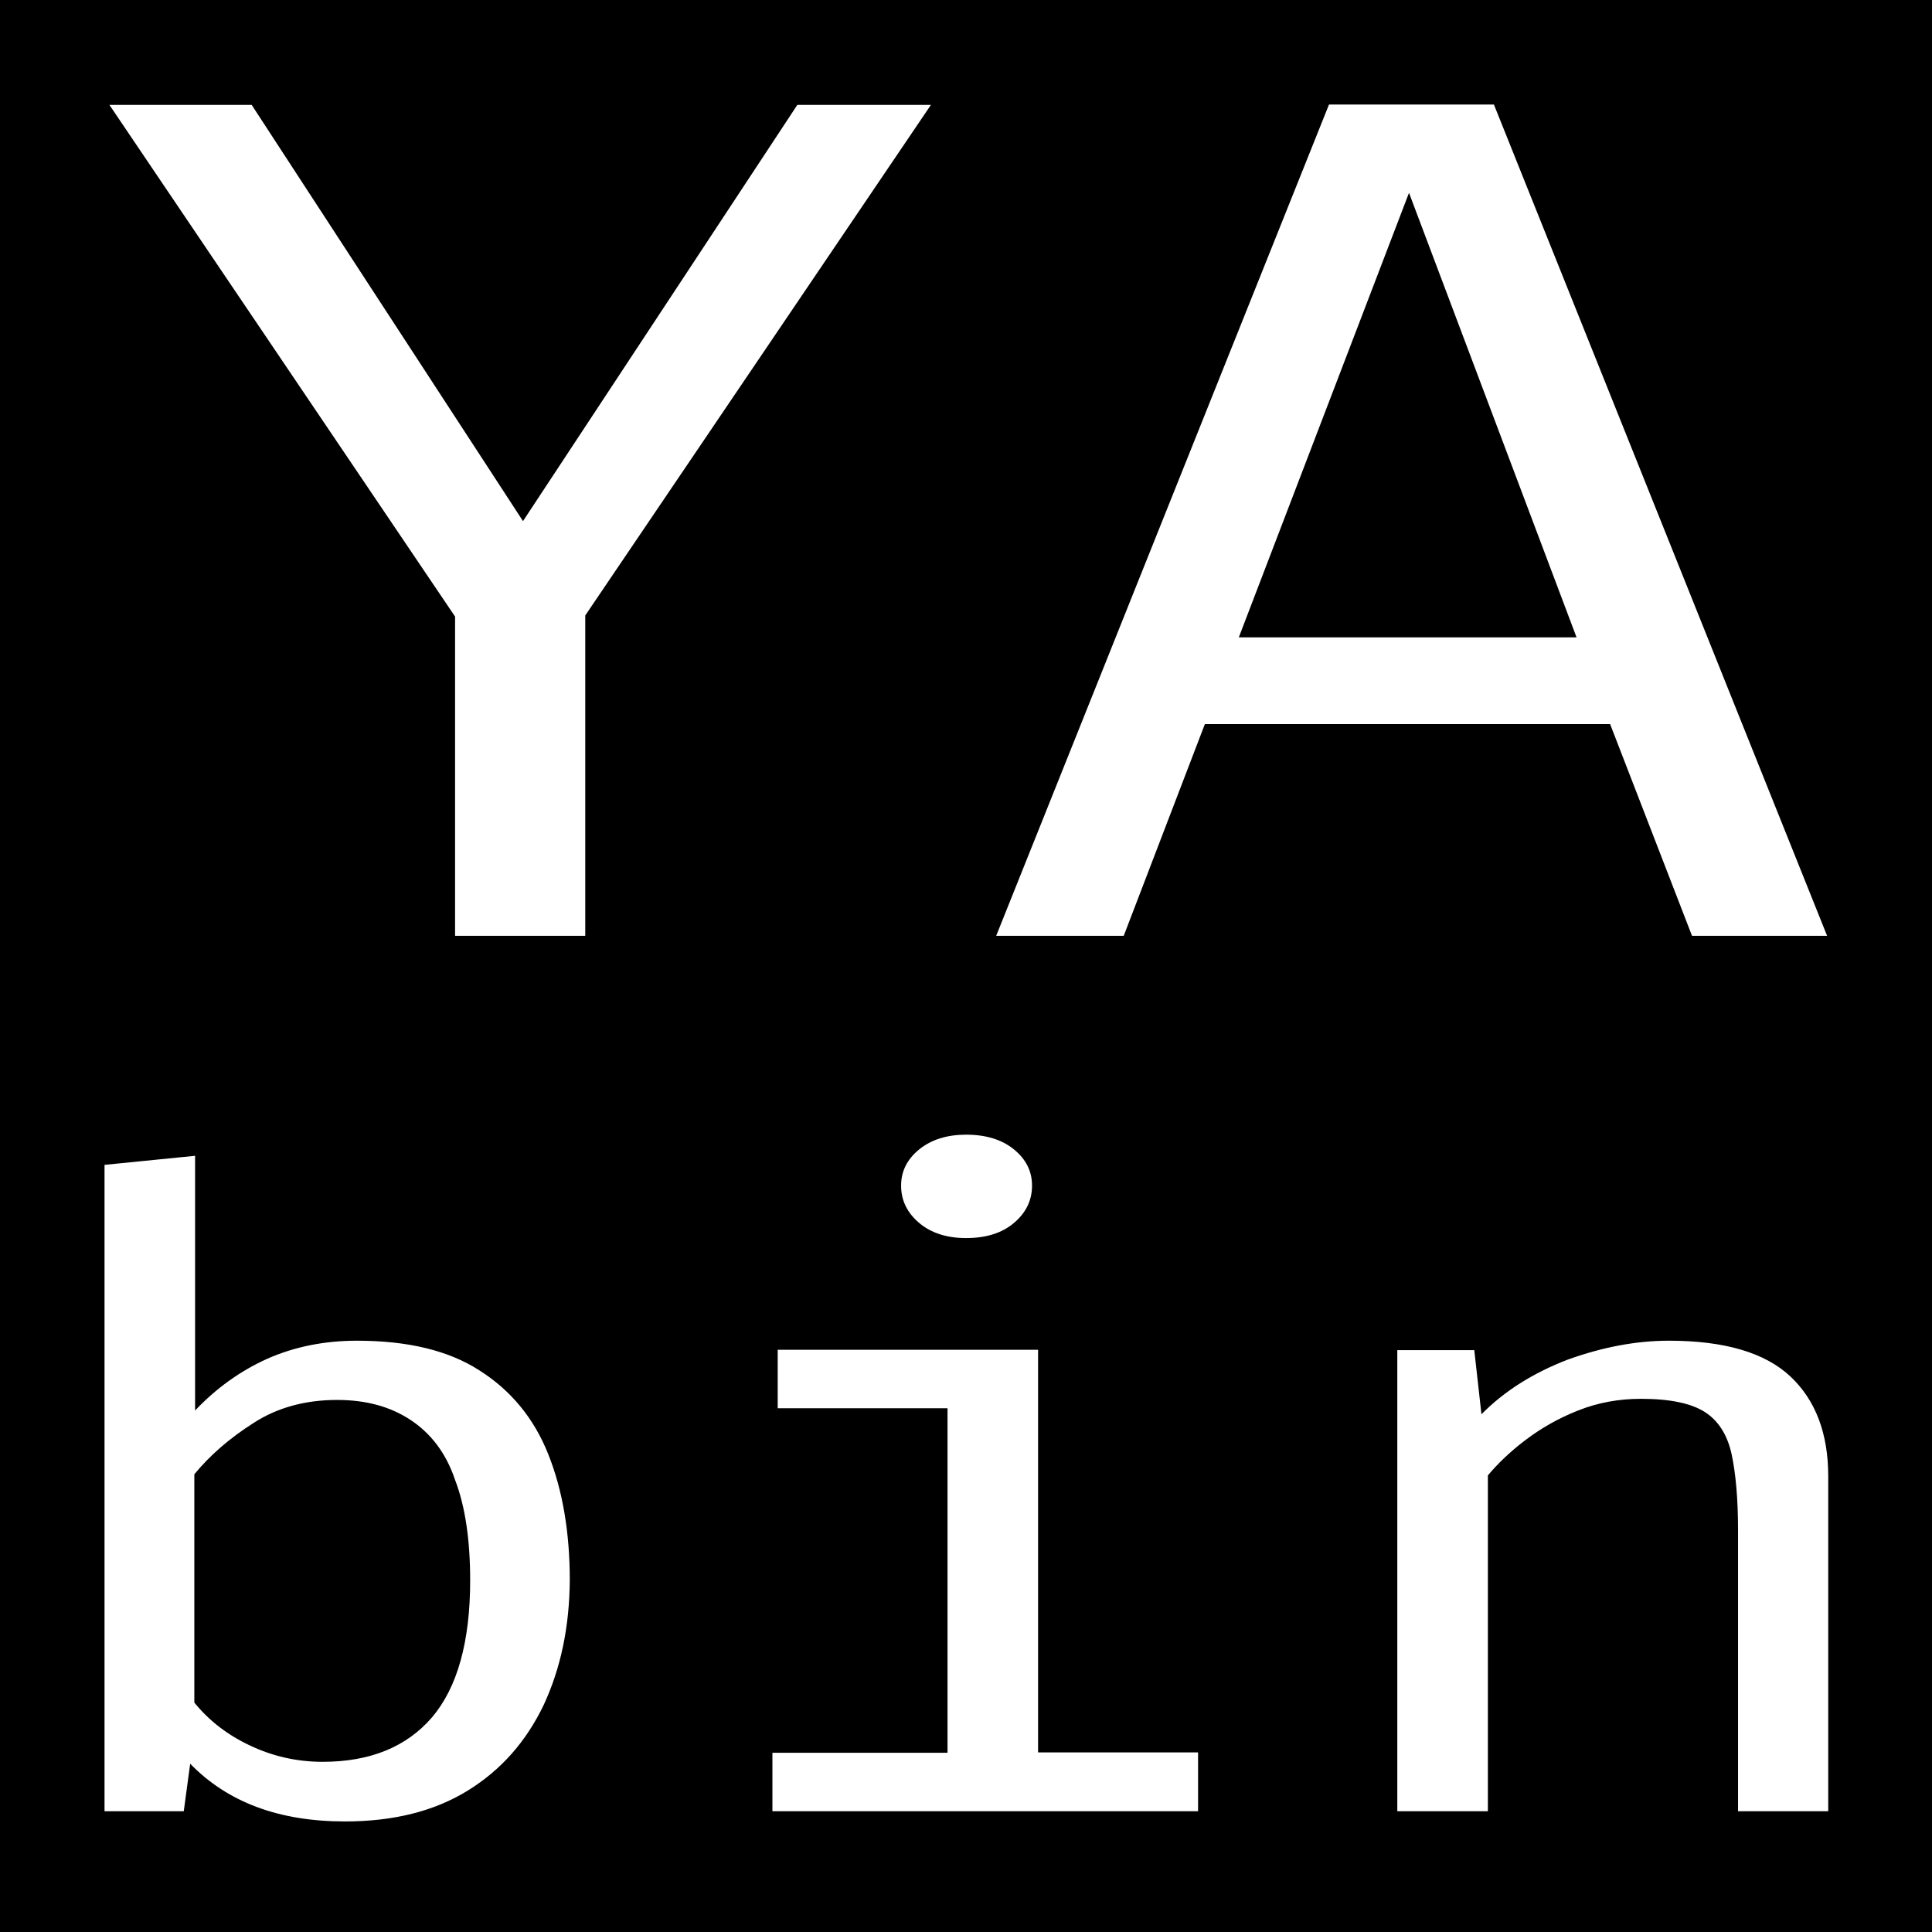 <?xml version="1.0" encoding="utf-8"?>
<!-- Generator: Adobe Illustrator 28.2.0, SVG Export Plug-In . SVG Version: 6.00 Build 0)  -->
<svg version="1.1" id="Layer_1" xmlns="http://www.w3.org/2000/svg" xmlns:xlink="http://www.w3.org/1999/xlink" x="0px" y="0px"
	 viewBox="0 0 512 512" style="enable-background:new 0 0 512 512;" xml:space="preserve">
<path d="M328.3,168.9h89.5L373.4,51.1L328.3,168.9z M108.8,376.3c-5.3-3.5-11.7-5.3-19.5-5.3c-8.3,0-15.8,2-22.1,6.1
	c-6.3,4-11.5,8.5-15.7,13.6v60.5c3.9,4.8,8.8,8.6,14.8,11.4c5.9,2.8,12.3,4.3,19.2,4.3c12.5,0,22.2-3.9,29-11.8
	c6.7-7.9,10.1-20,10.1-36.3c0-10.6-1.3-19.6-4-26.6C118.2,385,114.1,379.8,108.8,376.3z M0,0v512h512V0H0z M144.1,451.8
	c-4.6,9.6-11.2,17.2-20.1,22.7s-19.7,8.2-32.6,8.2c-17.5,0-31.1-5.1-41-15.3l-1.7,12.6h-21V308.7l24-2.4v67.5
	c5.5-5.8,11.8-10.4,19.1-13.7c7.2-3.2,15.2-4.8,23.8-4.8c13.5,0,24.3,2.6,32.5,7.9c8.2,5.2,14.4,12.6,18.2,22.2
	c3.8,9.5,5.7,20.7,5.7,33.4C150.9,431.2,148.6,442.1,144.1,451.8z M155.2,248h-34.6v-84.6L29,27.8h37.7l71.9,110.3l72.7-110.3h35.4
	l-91.6,135.3V248z M256,300.7c5.3,0,9.5,1.3,12.7,3.9c3.2,2.6,4.8,5.8,4.8,9.6c0,3.9-1.6,7.2-4.8,9.9c-3.2,2.7-7.4,4-12.7,4
	c-5,0-9.2-1.3-12.4-4c-3.2-2.7-4.8-6-4.8-9.9c0-3.8,1.6-7,4.8-9.6C246.8,302,251,300.7,256,300.7z M317.5,480H204.7v-15.5h46.4
	v-91.3h-45v-15.5h69v106.7h42.4V480H317.5z M297.8,248H264l88.2-220.3h43.7L484.2,248h-35.8l-21.7-56.1H319.3L297.8,248z M484.6,480
	h-24v-74.4c0-8.3-0.6-15.1-1.7-20.2c-1.1-5.1-3.5-8.9-7.1-11.2c-3.6-2.3-9.2-3.5-16.9-3.5c-5.9,0-11.4,1-16.7,3.1s-9.8,4.7-13.9,7.8
	s-7.4,6.3-10,9.4V480h-24V357.8h20.4l1.9,17c6.1-6.2,13.8-11,22.9-14.5c9.2-3.3,18.1-5,26.8-5c14.8,0,25.5,3.2,32.2,9.5
	c6.7,6.3,10,15.2,10,26.4V480z"/>
</svg>
